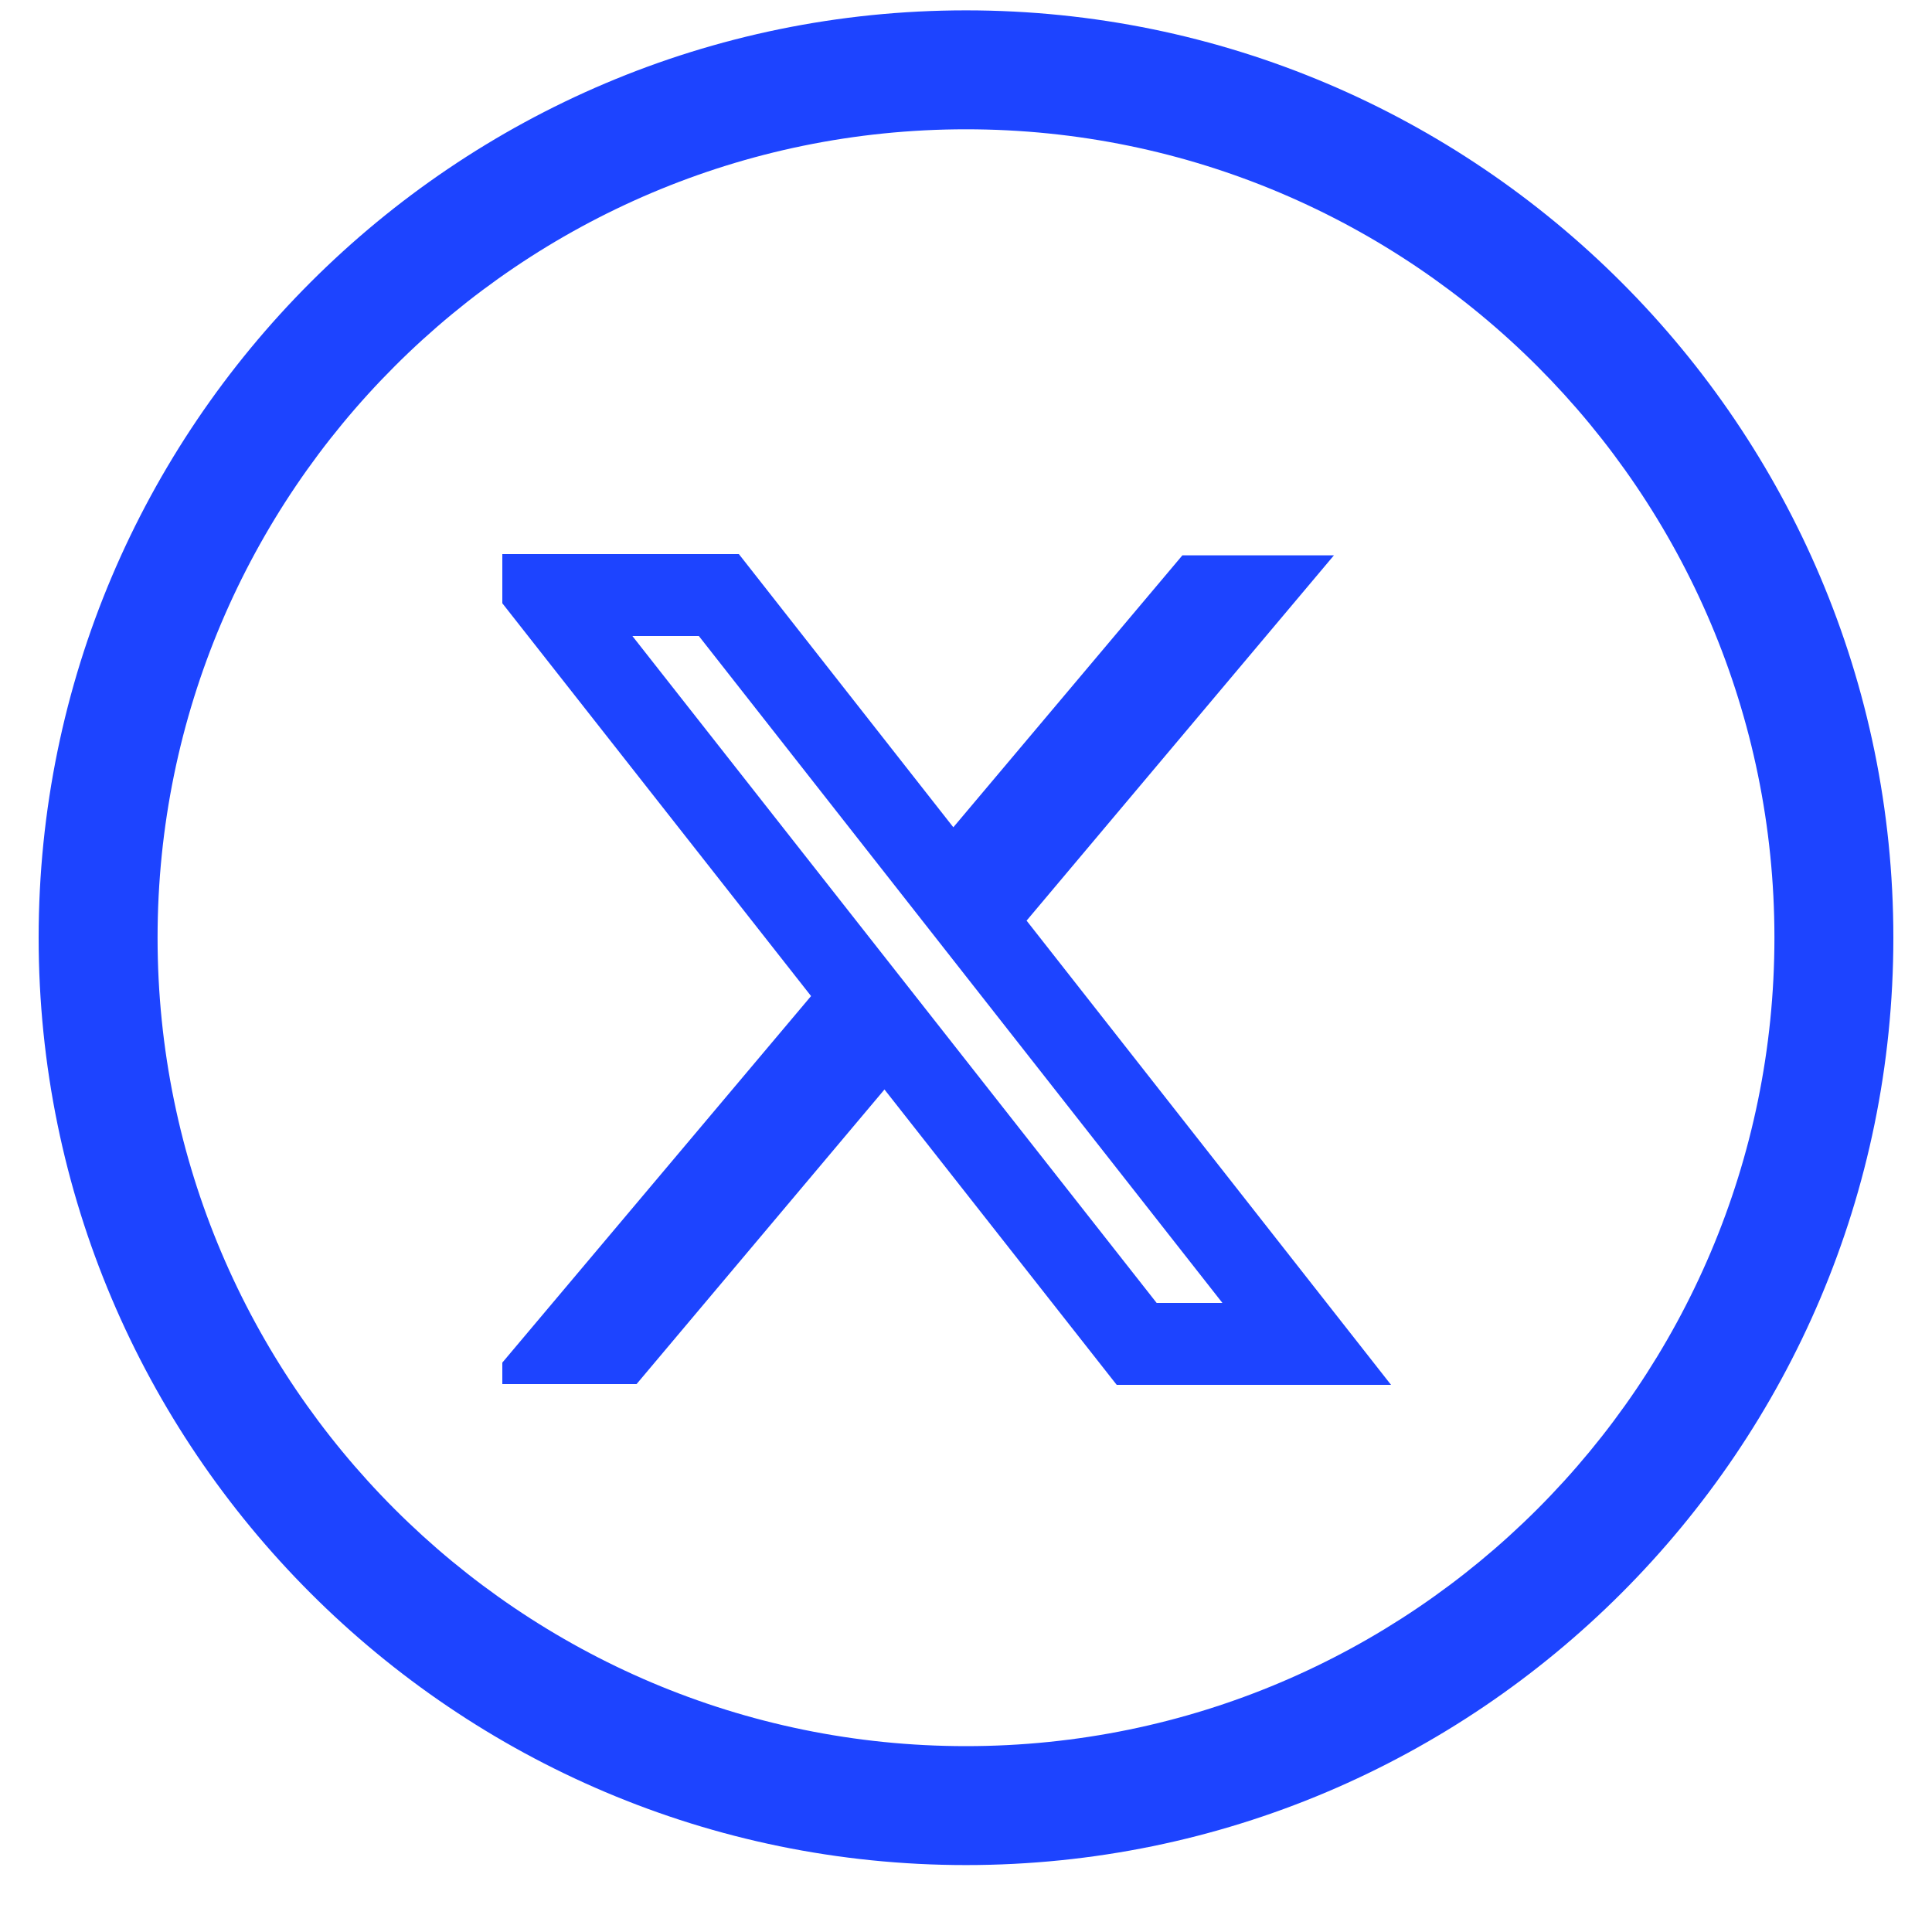 <svg width="43"  height="43" viewBox="0 0 25 25" fill="none" xmlns="http://www.w3.org/2000/svg">
<path d="M12.5 0.134C5.883 0.134 0.5 5.517 0.5 12.134C0.5 18.751 5.883 24.134 12.5 24.134C19.117 24.134 24.5 18.751 24.5 12.134C24.5 5.517 19.117 0.134 12.5 0.134ZM12.5 22.595C6.732 22.595 2.039 17.902 2.039 12.134C2.039 6.365 6.732 1.673 12.5 1.673C18.268 1.673 22.961 6.365 22.961 12.134C22.961 17.902 18.268 22.595 12.5 22.595Z" fill="#1D44FF"/>
<g clip-path="url(#clip0_2427_33538)">
<path fill-rule="evenodd" clip-rule="evenodd" d="M10.495 12.889L6 7.17H9.561L12.336 10.705L15.3 7.186H17.261L13.284 11.913L18 17.92H14.45L11.445 14.098L8.237 17.91H6.266L10.495 12.889ZM14.967 16.86L8.183 8.23H9.043L15.818 16.86H14.967Z" fill="#1D44FF"/>
</g>
<defs>
<clipPath id="clip0_2427_33538">
<rect width="12" height="12" fill="white" transform="translate(6.5 6.134)"/>
</clipPath>
</defs>
</svg>
